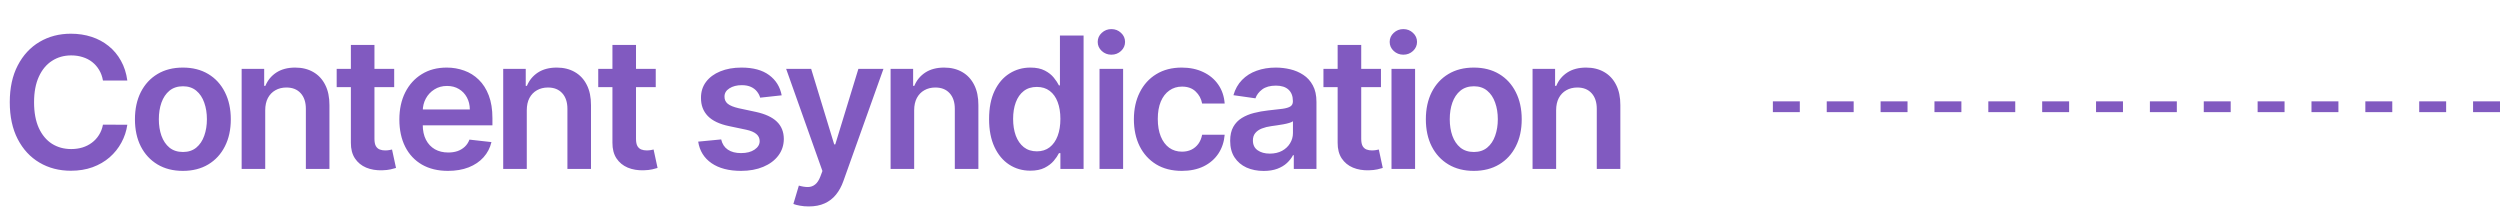 <svg width="518" height="43" viewBox="0 0 518 43" fill="none" xmlns="http://www.w3.org/2000/svg">
<line x1="518" y1="22.117" x2="366" y2="22.117" stroke="#815AC0" stroke-width="2.234" stroke-dasharray="5.58 5.58"/>
<path d="M26.381 16.688H21.334C21.191 15.861 20.925 15.127 20.538 14.489C20.151 13.841 19.67 13.292 19.095 12.842C18.519 12.393 17.862 12.055 17.124 11.83C16.396 11.596 15.608 11.479 14.763 11.479C13.26 11.479 11.929 11.857 10.768 12.613C9.608 13.36 8.699 14.457 8.043 15.905C7.386 17.345 7.058 19.104 7.058 21.182C7.058 23.296 7.386 25.077 8.043 26.526C8.708 27.965 9.617 29.053 10.768 29.791C11.929 30.52 13.256 30.884 14.749 30.884C15.577 30.884 16.351 30.776 17.07 30.56C17.799 30.335 18.451 30.007 19.027 29.575C19.612 29.143 20.102 28.613 20.498 27.983C20.903 27.353 21.182 26.634 21.334 25.824L26.381 25.851C26.192 27.164 25.783 28.397 25.153 29.548C24.533 30.7 23.718 31.716 22.711 32.598C21.703 33.471 20.525 34.154 19.175 34.649C17.826 35.135 16.328 35.378 14.682 35.378C12.253 35.378 10.085 34.816 8.178 33.691C6.27 32.566 4.768 30.943 3.67 28.82C2.573 26.697 2.024 24.151 2.024 21.182C2.024 18.204 2.577 15.658 3.684 13.544C4.79 11.421 6.297 9.797 8.205 8.673C10.112 7.548 12.271 6.986 14.682 6.986C16.22 6.986 17.651 7.202 18.973 7.634C20.296 8.065 21.474 8.7 22.509 9.536C23.543 10.364 24.393 11.38 25.059 12.586C25.734 13.782 26.174 15.15 26.381 16.688ZM37.891 35.405C35.867 35.405 34.113 34.959 32.629 34.069C31.144 33.178 29.993 31.932 29.174 30.331C28.364 28.73 27.96 26.858 27.96 24.717C27.96 22.576 28.364 20.701 29.174 19.09C29.993 17.48 31.144 16.229 32.629 15.339C34.113 14.448 35.867 14.003 37.891 14.003C39.916 14.003 41.67 14.448 43.154 15.339C44.639 16.229 45.785 17.48 46.595 19.09C47.414 20.701 47.823 22.576 47.823 24.717C47.823 26.858 47.414 28.73 46.595 30.331C45.785 31.932 44.639 33.178 43.154 34.069C41.67 34.959 39.916 35.405 37.891 35.405ZM37.918 31.491C39.016 31.491 39.934 31.19 40.671 30.587C41.409 29.976 41.958 29.157 42.318 28.131C42.686 27.106 42.871 25.963 42.871 24.704C42.871 23.435 42.686 22.288 42.318 21.263C41.958 20.228 41.409 19.405 40.671 18.793C39.934 18.182 39.016 17.876 37.918 17.876C36.794 17.876 35.858 18.182 35.111 18.793C34.374 19.405 33.821 20.228 33.452 21.263C33.092 22.288 32.912 23.435 32.912 24.704C32.912 25.963 33.092 27.106 33.452 28.131C33.821 29.157 34.374 29.976 35.111 30.587C35.858 31.19 36.794 31.491 37.918 31.491ZM54.954 22.855V35H50.069V14.273H54.738V17.795H54.981C55.458 16.634 56.218 15.712 57.262 15.028C58.314 14.345 59.614 14.003 61.162 14.003C62.592 14.003 63.838 14.309 64.9 14.921C65.97 15.532 66.798 16.418 67.382 17.579C67.976 18.739 68.269 20.147 68.26 21.803V35H63.375V22.558C63.375 21.173 63.015 20.089 62.295 19.306C61.584 18.523 60.599 18.132 59.34 18.132C58.485 18.132 57.725 18.321 57.059 18.699C56.403 19.068 55.885 19.603 55.508 20.305C55.139 21.006 54.954 21.857 54.954 22.855ZM81.676 14.273V18.051H69.76V14.273H81.676ZM72.702 9.307H77.587V28.766C77.587 29.422 77.686 29.926 77.884 30.277C78.091 30.619 78.361 30.853 78.694 30.979C79.026 31.105 79.395 31.168 79.8 31.168C80.106 31.168 80.385 31.145 80.637 31.1C80.897 31.055 81.096 31.015 81.23 30.979L82.054 34.798C81.793 34.888 81.419 34.986 80.933 35.094C80.457 35.202 79.872 35.265 79.179 35.283C77.956 35.319 76.854 35.135 75.873 34.73C74.893 34.316 74.114 33.678 73.539 32.814C72.972 31.95 72.693 30.871 72.702 29.575V9.307ZM92.815 35.405C90.737 35.405 88.942 34.973 87.43 34.109C85.928 33.237 84.772 32.004 83.962 30.412C83.153 28.811 82.748 26.926 82.748 24.758C82.748 22.626 83.153 20.755 83.962 19.144C84.781 17.525 85.924 16.265 87.39 15.366C88.856 14.457 90.579 14.003 92.558 14.003C93.836 14.003 95.041 14.21 96.175 14.624C97.317 15.028 98.325 15.658 99.197 16.513C100.079 17.367 100.772 18.456 101.276 19.778C101.779 21.092 102.031 22.657 102.031 24.474V25.972H85.042V22.68H97.349C97.34 21.744 97.137 20.912 96.741 20.183C96.346 19.445 95.792 18.865 95.082 18.442C94.38 18.02 93.561 17.808 92.626 17.808C91.627 17.808 90.75 18.051 89.994 18.537C89.239 19.014 88.649 19.643 88.227 20.426C87.813 21.2 87.601 22.05 87.592 22.977V25.851C87.592 27.056 87.813 28.091 88.254 28.954C88.694 29.809 89.311 30.466 90.102 30.925C90.894 31.375 91.82 31.599 92.882 31.599C93.593 31.599 94.236 31.5 94.812 31.303C95.388 31.096 95.887 30.794 96.31 30.398C96.732 30.003 97.052 29.512 97.268 28.928L101.829 29.44C101.541 30.646 100.992 31.698 100.182 32.598C99.382 33.489 98.356 34.181 97.106 34.676C95.855 35.162 94.425 35.405 92.815 35.405ZM109.149 22.855V35H104.264V14.273H108.933V17.795H109.176C109.653 16.634 110.413 15.712 111.456 15.028C112.509 14.345 113.809 14.003 115.356 14.003C116.787 14.003 118.033 14.309 119.094 14.921C120.165 15.532 120.992 16.418 121.577 17.579C122.171 18.739 122.463 20.147 122.454 21.803V35H117.569V22.558C117.569 21.173 117.209 20.089 116.49 19.306C115.779 18.523 114.794 18.132 113.534 18.132C112.68 18.132 111.92 18.321 111.254 18.699C110.597 19.068 110.08 19.603 109.702 20.305C109.333 21.006 109.149 21.857 109.149 22.855ZM135.87 14.273V18.051H123.955V14.273H135.87ZM126.897 9.307H131.781V28.766C131.781 29.422 131.88 29.926 132.078 30.277C132.285 30.619 132.555 30.853 132.888 30.979C133.221 31.105 133.59 31.168 133.995 31.168C134.3 31.168 134.579 31.145 134.831 31.1C135.092 31.055 135.29 31.015 135.425 30.979L136.248 34.798C135.987 34.888 135.614 34.986 135.128 35.094C134.651 35.202 134.066 35.265 133.374 35.283C132.15 35.319 131.048 35.135 130.068 34.73C129.087 34.316 128.309 33.678 127.733 32.814C127.166 31.95 126.888 30.871 126.897 29.575V9.307ZM161.964 19.751L157.51 20.237C157.384 19.787 157.164 19.365 156.849 18.969C156.543 18.573 156.129 18.254 155.608 18.011C155.086 17.768 154.447 17.646 153.692 17.646C152.675 17.646 151.82 17.867 151.128 18.308C150.444 18.748 150.107 19.32 150.116 20.021C150.107 20.624 150.327 21.114 150.777 21.492C151.236 21.87 151.991 22.18 153.044 22.423L156.579 23.179C158.54 23.602 159.998 24.272 160.951 25.19C161.914 26.107 162.4 27.308 162.409 28.793C162.4 30.097 162.018 31.249 161.262 32.247C160.515 33.237 159.476 34.01 158.145 34.568C156.813 35.126 155.284 35.405 153.557 35.405C151.02 35.405 148.978 34.874 147.43 33.812C145.883 32.742 144.961 31.253 144.664 29.346L149.427 28.887C149.643 29.823 150.102 30.529 150.804 31.006C151.505 31.483 152.419 31.721 153.543 31.721C154.704 31.721 155.635 31.483 156.336 31.006C157.047 30.529 157.402 29.94 157.402 29.238C157.402 28.644 157.173 28.154 156.714 27.767C156.264 27.38 155.563 27.083 154.609 26.876L151.074 26.134C149.085 25.72 147.615 25.023 146.661 24.043C145.707 23.053 145.235 21.803 145.244 20.291C145.235 19.014 145.581 17.907 146.283 16.972C146.994 16.027 147.979 15.298 149.238 14.786C150.507 14.264 151.969 14.003 153.624 14.003C156.053 14.003 157.965 14.52 159.359 15.555C160.763 16.589 161.631 17.988 161.964 19.751ZM167.573 42.773C166.907 42.773 166.291 42.719 165.724 42.611C165.167 42.512 164.721 42.395 164.388 42.26L165.522 38.455C166.233 38.661 166.867 38.76 167.425 38.751C167.982 38.742 168.473 38.567 168.896 38.225C169.327 37.892 169.692 37.334 169.989 36.552L170.407 35.432L162.891 14.273H168.072L172.849 29.926H173.065L177.856 14.273H183.051L174.752 37.51C174.365 38.608 173.852 39.548 173.214 40.33C172.575 41.122 171.792 41.725 170.866 42.139C169.948 42.561 168.851 42.773 167.573 42.773ZM189.416 22.855V35H184.531V14.273H189.2V17.795H189.443C189.92 16.634 190.68 15.712 191.724 15.028C192.776 14.345 194.076 14.003 195.624 14.003C197.054 14.003 198.3 14.309 199.362 14.921C200.432 15.532 201.26 16.418 201.845 17.579C202.438 18.739 202.731 20.147 202.722 21.803V35H197.837V22.558C197.837 21.173 197.477 20.089 196.757 19.306C196.047 18.523 195.061 18.132 193.802 18.132C192.947 18.132 192.187 18.321 191.521 18.699C190.865 19.068 190.347 19.603 189.97 20.305C189.601 21.006 189.416 21.857 189.416 22.855ZM213.479 35.364C211.851 35.364 210.394 34.946 209.107 34.109C207.821 33.273 206.804 32.058 206.058 30.466C205.311 28.874 204.938 26.939 204.938 24.663C204.938 22.36 205.315 20.417 206.071 18.834C206.836 17.241 207.866 16.041 209.161 15.231C210.457 14.412 211.901 14.003 213.493 14.003C214.707 14.003 215.706 14.21 216.489 14.624C217.271 15.028 217.892 15.519 218.351 16.095C218.81 16.661 219.165 17.197 219.417 17.7H219.619V7.364H224.518V35H219.714V31.734H219.417C219.165 32.238 218.801 32.773 218.324 33.34C217.847 33.898 217.217 34.375 216.435 34.771C215.652 35.166 214.667 35.364 213.479 35.364ZM214.842 31.357C215.877 31.357 216.759 31.078 217.487 30.52C218.216 29.953 218.769 29.166 219.147 28.158C219.525 27.151 219.714 25.977 219.714 24.636C219.714 23.296 219.525 22.131 219.147 21.141C218.778 20.152 218.229 19.383 217.501 18.834C216.781 18.285 215.895 18.011 214.842 18.011C213.754 18.011 212.845 18.294 212.117 18.861C211.388 19.428 210.839 20.21 210.47 21.209C210.101 22.207 209.917 23.35 209.917 24.636C209.917 25.932 210.101 27.088 210.47 28.104C210.848 29.112 211.401 29.908 212.13 30.493C212.868 31.069 213.772 31.357 214.842 31.357ZM227.823 35V14.273H232.708V35H227.823ZM230.279 11.331C229.506 11.331 228.84 11.075 228.282 10.562C227.724 10.04 227.445 9.415 227.445 8.686C227.445 7.948 227.724 7.323 228.282 6.81C228.84 6.289 229.506 6.028 230.279 6.028C231.062 6.028 231.728 6.289 232.276 6.81C232.834 7.323 233.113 7.948 233.113 8.686C233.113 9.415 232.834 10.04 232.276 10.562C231.728 11.075 231.062 11.331 230.279 11.331ZM244.873 35.405C242.803 35.405 241.027 34.95 239.542 34.042C238.067 33.133 236.929 31.878 236.128 30.277C235.337 28.667 234.941 26.813 234.941 24.717C234.941 22.612 235.346 20.755 236.155 19.144C236.965 17.525 238.107 16.265 239.583 15.366C241.067 14.457 242.821 14.003 244.846 14.003C246.528 14.003 248.017 14.313 249.312 14.934C250.617 15.546 251.656 16.414 252.429 17.538C253.203 18.654 253.644 19.958 253.752 21.452H249.083C248.894 20.453 248.444 19.621 247.733 18.955C247.032 18.28 246.092 17.943 244.913 17.943C243.915 17.943 243.037 18.213 242.282 18.753C241.526 19.284 240.937 20.048 240.514 21.047C240.1 22.046 239.893 23.242 239.893 24.636C239.893 26.049 240.1 27.263 240.514 28.28C240.928 29.287 241.508 30.066 242.255 30.614C243.01 31.154 243.897 31.424 244.913 31.424C245.633 31.424 246.276 31.289 246.843 31.019C247.419 30.74 247.9 30.34 248.287 29.818C248.674 29.296 248.939 28.662 249.083 27.916H253.752C253.635 29.382 253.203 30.682 252.456 31.815C251.71 32.94 250.693 33.822 249.407 34.46C248.12 35.09 246.609 35.405 244.873 35.405ZM261.828 35.418C260.514 35.418 259.331 35.184 258.279 34.717C257.235 34.24 256.407 33.538 255.796 32.611C255.193 31.685 254.891 30.542 254.891 29.184C254.891 28.014 255.107 27.047 255.539 26.283C255.971 25.518 256.56 24.906 257.307 24.447C258.054 23.989 258.895 23.642 259.83 23.408C260.775 23.166 261.751 22.99 262.759 22.882C263.973 22.756 264.958 22.644 265.714 22.545C266.47 22.437 267.018 22.275 267.36 22.059C267.711 21.834 267.887 21.488 267.887 21.02V20.939C267.887 19.922 267.585 19.135 266.982 18.577C266.38 18.02 265.511 17.741 264.378 17.741C263.181 17.741 262.232 18.002 261.531 18.523C260.838 19.045 260.37 19.662 260.127 20.372L255.566 19.724C255.926 18.465 256.52 17.412 257.347 16.567C258.175 15.712 259.187 15.073 260.384 14.651C261.58 14.219 262.903 14.003 264.351 14.003C265.35 14.003 266.344 14.12 267.333 14.354C268.323 14.588 269.227 14.974 270.046 15.514C270.864 16.045 271.521 16.769 272.016 17.687C272.52 18.604 272.771 19.751 272.771 21.128V35H268.075V32.153H267.913C267.617 32.728 267.198 33.268 266.659 33.772C266.128 34.267 265.458 34.667 264.648 34.973C263.847 35.27 262.907 35.418 261.828 35.418ZM263.096 31.829C264.077 31.829 264.927 31.635 265.646 31.249C266.366 30.853 266.919 30.331 267.306 29.683C267.702 29.035 267.9 28.329 267.9 27.565V25.122C267.747 25.248 267.486 25.365 267.117 25.473C266.757 25.581 266.353 25.675 265.903 25.756C265.453 25.837 265.008 25.909 264.567 25.972C264.126 26.035 263.744 26.089 263.42 26.134C262.691 26.233 262.039 26.395 261.463 26.62C260.887 26.845 260.433 27.16 260.1 27.565C259.767 27.96 259.601 28.473 259.601 29.103C259.601 30.003 259.929 30.682 260.586 31.141C261.243 31.599 262.079 31.829 263.096 31.829ZM286.134 14.273V18.051H274.218V14.273H286.134ZM277.16 9.307H282.045V28.766C282.045 29.422 282.144 29.926 282.342 30.277C282.549 30.619 282.818 30.853 283.151 30.979C283.484 31.105 283.853 31.168 284.258 31.168C284.564 31.168 284.843 31.145 285.094 31.1C285.355 31.055 285.553 31.015 285.688 30.979L286.511 34.798C286.25 34.888 285.877 34.986 285.391 35.094C284.915 35.202 284.33 35.265 283.637 35.283C282.414 35.319 281.312 35.135 280.331 34.73C279.35 34.316 278.572 33.678 277.996 32.814C277.43 31.95 277.151 30.871 277.16 29.575V9.307ZM288.319 35V14.273H293.204V35H288.319ZM290.775 11.331C290.001 11.331 289.336 11.075 288.778 10.562C288.22 10.04 287.941 9.415 287.941 8.686C287.941 7.948 288.22 7.323 288.778 6.81C289.336 6.289 290.001 6.028 290.775 6.028C291.558 6.028 292.223 6.289 292.772 6.81C293.33 7.323 293.609 7.948 293.609 8.686C293.609 9.415 293.33 10.04 292.772 10.562C292.223 11.075 291.558 11.331 290.775 11.331ZM305.368 35.405C303.344 35.405 301.59 34.959 300.106 34.069C298.621 33.178 297.47 31.932 296.651 30.331C295.841 28.73 295.437 26.858 295.437 24.717C295.437 22.576 295.841 20.701 296.651 19.09C297.47 17.48 298.621 16.229 300.106 15.339C301.59 14.448 303.344 14.003 305.368 14.003C307.392 14.003 309.147 14.448 310.631 15.339C312.115 16.229 313.263 17.48 314.072 19.09C314.891 20.701 315.3 22.576 315.3 24.717C315.3 26.858 314.891 28.73 314.072 30.331C313.263 31.932 312.115 33.178 310.631 34.069C309.147 34.959 307.392 35.405 305.368 35.405ZM305.395 31.491C306.493 31.491 307.41 31.19 308.148 30.587C308.886 29.976 309.435 29.157 309.794 28.131C310.163 27.106 310.348 25.963 310.348 24.704C310.348 23.435 310.163 22.288 309.794 21.263C309.435 20.228 308.886 19.405 308.148 18.793C307.41 18.182 306.493 17.876 305.395 17.876C304.271 17.876 303.335 18.182 302.589 18.793C301.851 19.405 301.298 20.228 300.929 21.263C300.569 22.288 300.389 23.435 300.389 24.704C300.389 25.963 300.569 27.106 300.929 28.131C301.298 29.157 301.851 29.976 302.589 30.587C303.335 31.19 304.271 31.491 305.395 31.491ZM322.431 22.855V35H317.546V14.273H322.215V17.795H322.458C322.935 16.634 323.695 15.712 324.739 15.028C325.791 14.345 327.091 14.003 328.639 14.003C330.069 14.003 331.315 14.309 332.377 14.921C333.447 15.532 334.275 16.418 334.859 17.579C335.453 18.739 335.746 20.147 335.737 21.803V35H330.852V22.558C330.852 21.173 330.492 20.089 329.772 19.306C329.061 18.523 328.076 18.132 326.817 18.132C325.962 18.132 325.202 18.321 324.536 18.699C323.88 19.068 323.362 19.603 322.984 20.305C322.616 21.006 322.431 21.857 322.431 22.855Z" fill="#815AC0"/>
</svg>
